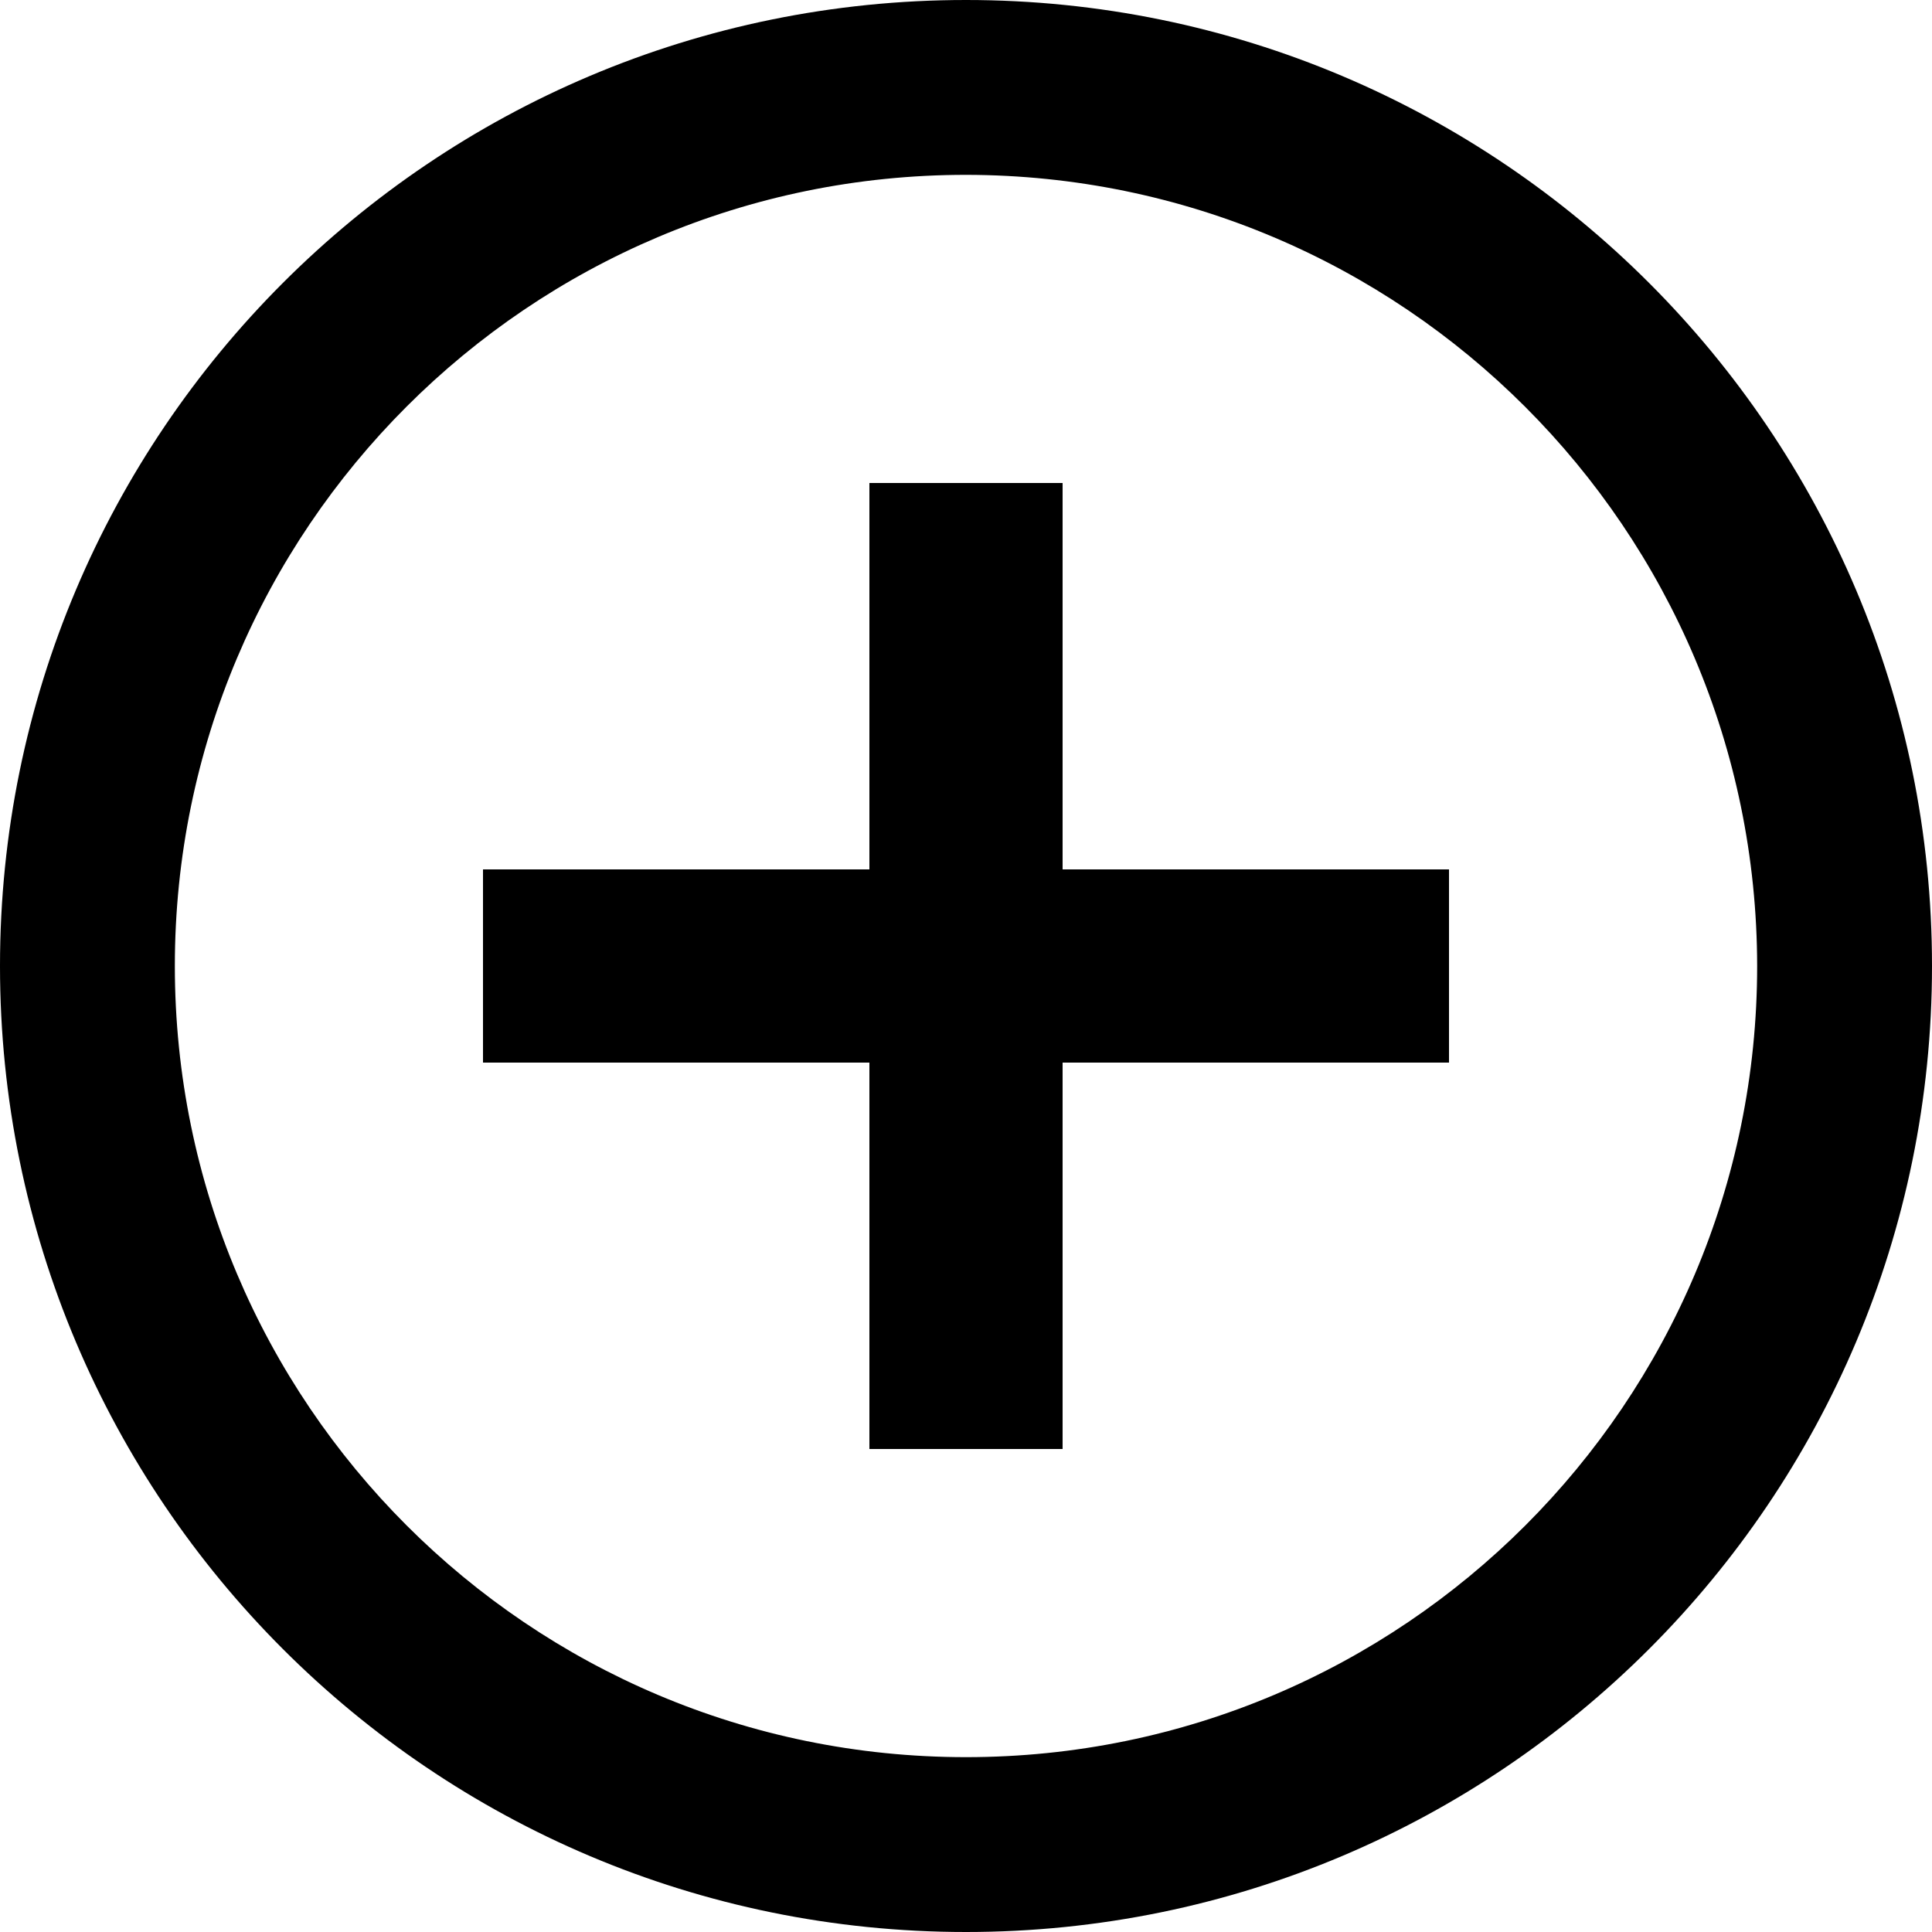 <svg width="16" height="16" viewBox="0 0 16 16" fill="none" xmlns="http://www.w3.org/2000/svg">
<path fill-rule="evenodd" clip-rule="evenodd" d="M8 16C3.581 16 0 12.418 0 8C0 3.581 3.581 0 8 0C12.418 0 16 3.581 16 8C16 12.418 12.418 16 8 16ZM8 1.448C4.382 1.448 1.448 4.382 1.448 8C1.448 11.618 4.382 14.552 8 14.552C11.618 14.552 14.552 11.618 14.552 8C14.548 4.383 11.617 1.452 8 1.448ZM8.8 12H7.2V8.8H4V7.2H7.2V4H8.8V7.2H12V8.8H8.8V12Z" fill="black"/>
</svg>
